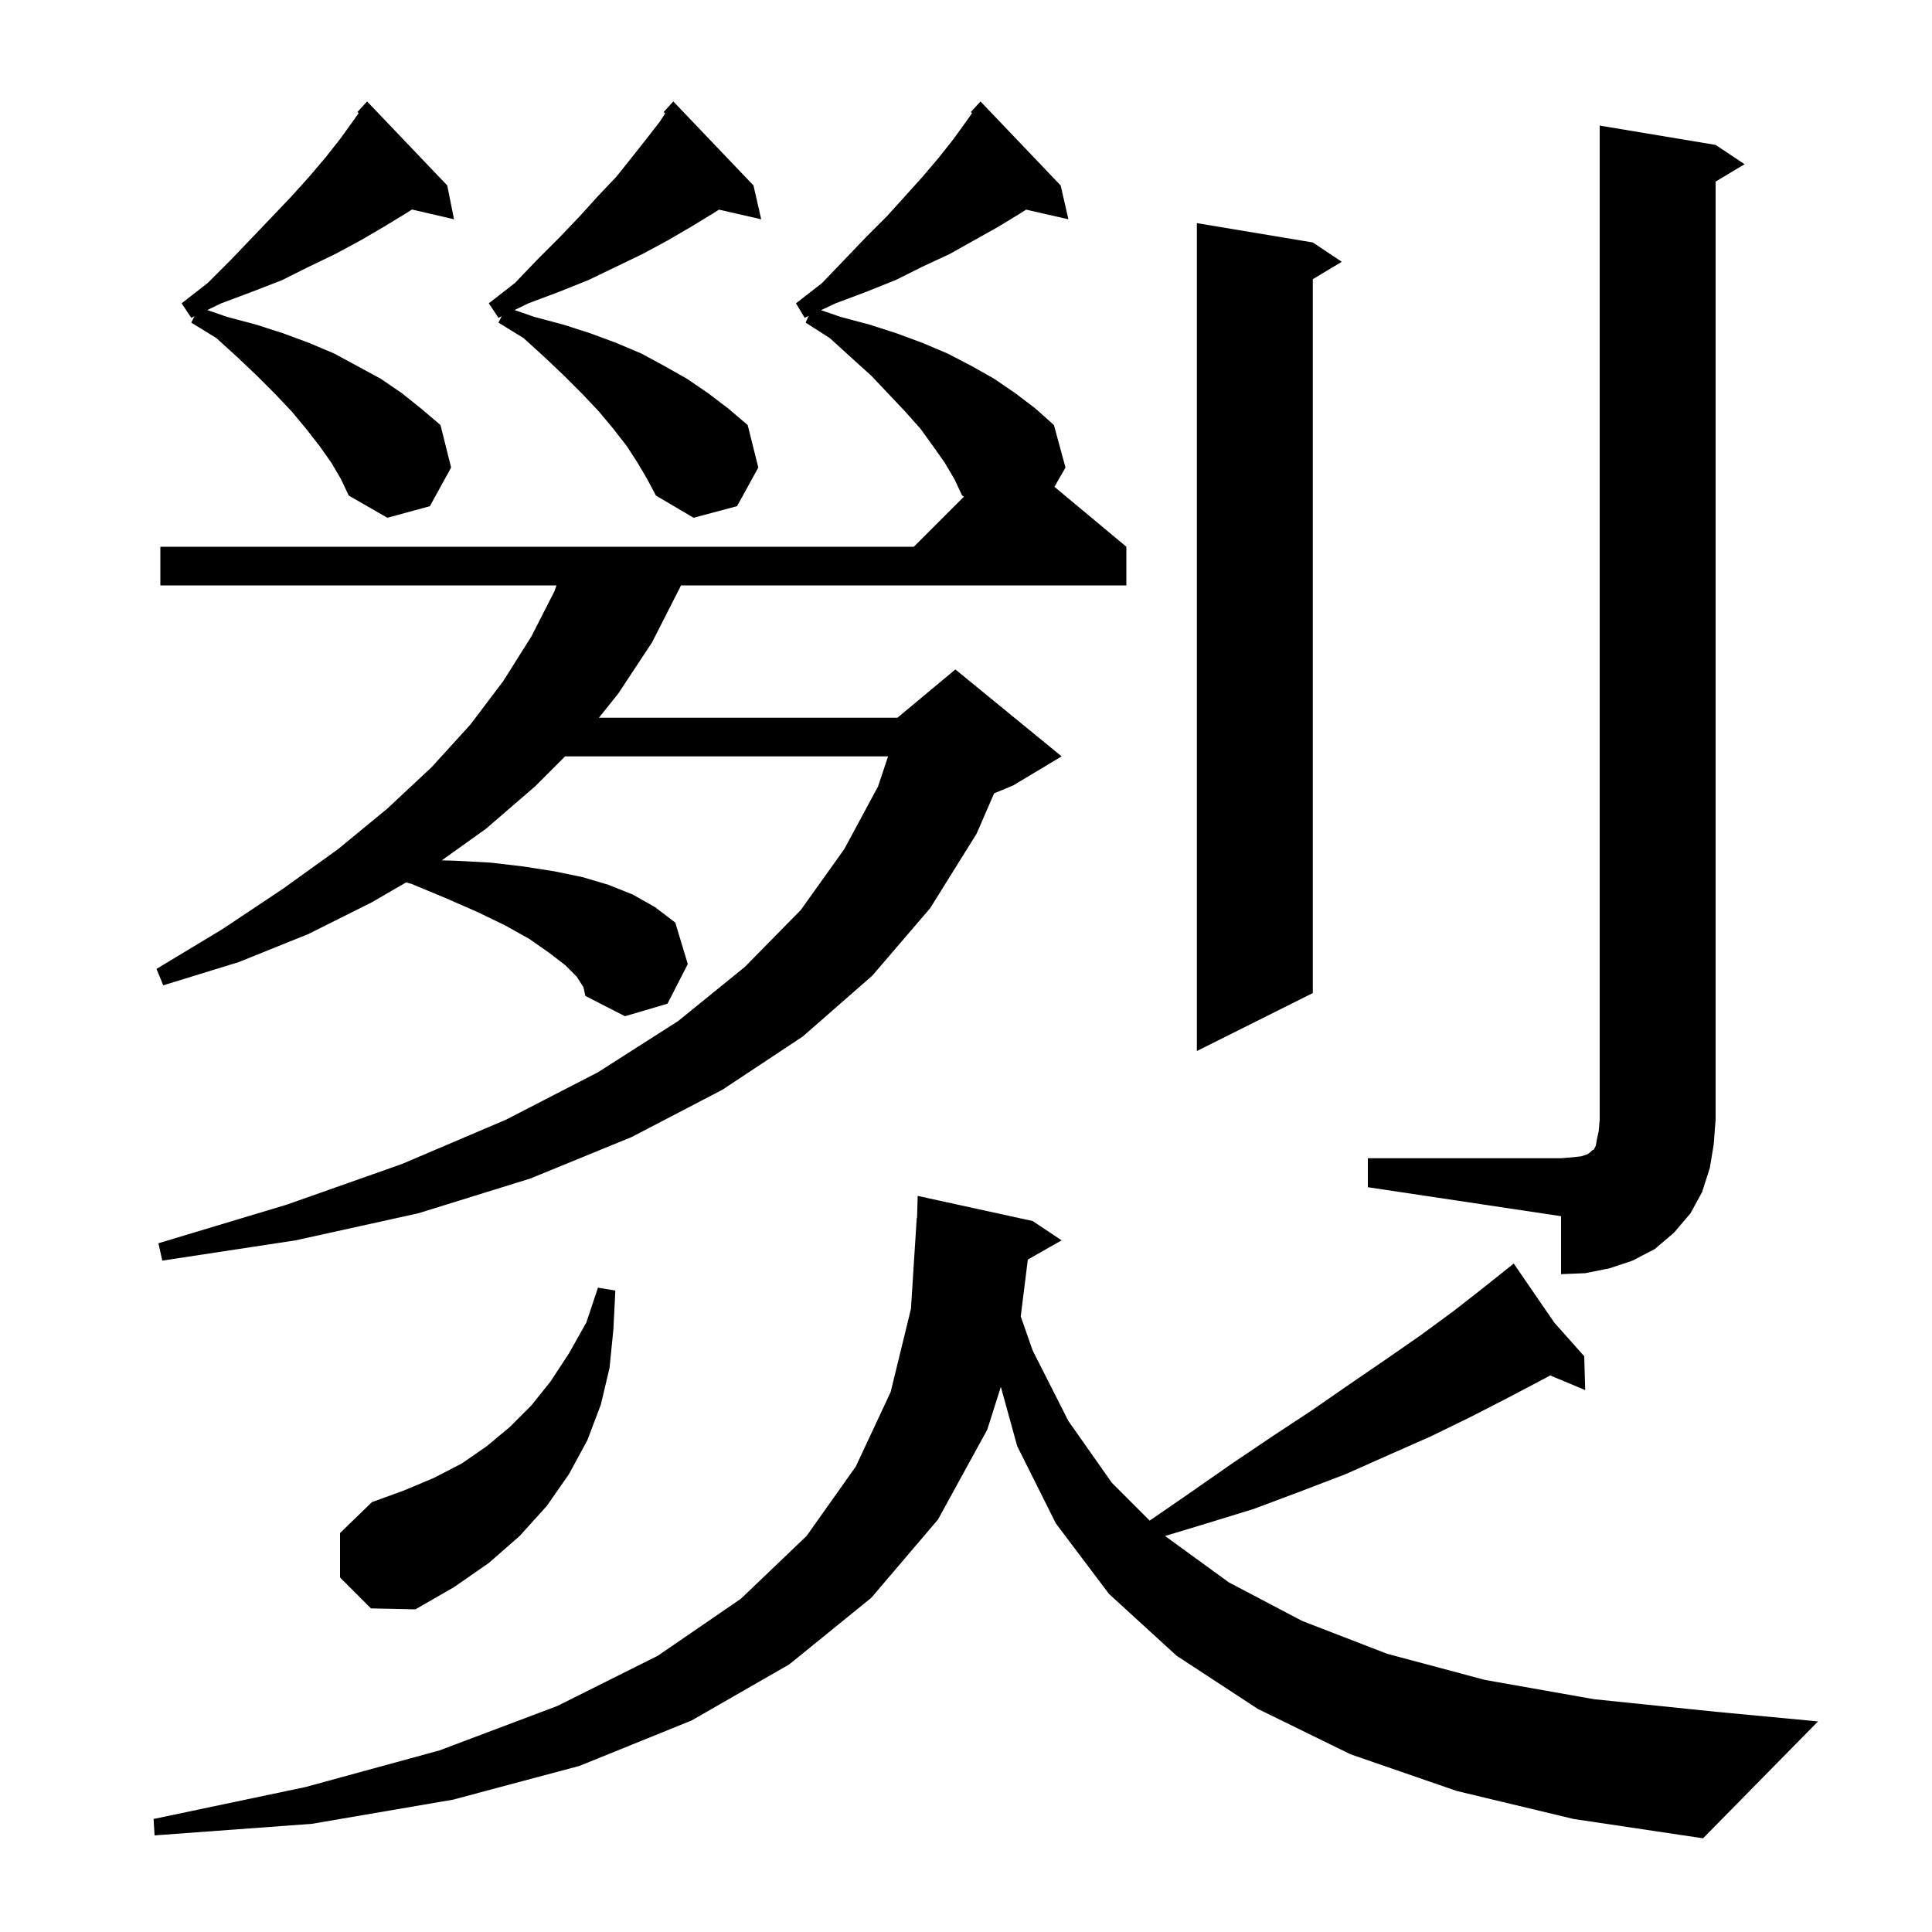 <svg xmlns="http://www.w3.org/2000/svg" xmlns:xlink="http://www.w3.org/1999/xlink" version="1.1" baseProfile="full" viewBox="0 0 200 200" width="200" height="200"><g fill="currentColor"><path d="M 150.8 185.4 L 139.8 181.6 L 130.2 176.9 L 121.8 171.4 L 114.8 165.0 L 109.3 157.7 L 105.3 149.7 L 103.607 143.564 L 102.2 148.0 L 97.1 157.3 L 90.2 165.4 L 81.7 172.3 L 71.6 178.1 L 60.0 182.8 L 46.9 186.3 L 32.3 188.8 L 16.0 190.0 L 15.9 188.3 L 31.6 185.0 L 45.5 181.2 L 57.7 176.6 L 68.1 171.4 L 76.7 165.5 L 83.5 159.0 L 88.6 151.8 L 92.2 144.1 L 94.3 135.5 L 94.9 126.1 L 94.93 126.101 L 95.0 123.8 L 106.9 126.4 L 109.9 128.4 L 106.401 130.389 L 105.666 136.269 L 106.9 139.8 L 110.6 147.1 L 115.1 153.5 L 119.014 157.414 L 123.1 154.6 L 127.4 151.6 L 131.7 148.7 L 135.8 146.0 L 139.7 143.3 L 143.5 140.7 L 147.1 138.2 L 150.5 135.7 L 153.7 133.2 L 155.969 131.385 L 155.9 131.3 L 155.973 131.382 L 156.7 130.8 L 160.908 136.926 L 164.0 140.4 L 164.1 143.9 L 160.471 142.383 L 159.9 142.7 L 156.1 144.7 L 152.2 146.7 L 148.1 148.7 L 143.8 150.6 L 139.3 152.6 L 134.6 154.4 L 129.8 156.2 L 124.6 157.8 L 120.607 159.005 L 127.2 163.8 L 134.8 167.8 L 143.6 171.2 L 153.7 173.9 L 165.0 175.9 L 177.6 177.2 L 188.2 178.2 L 176.3 190.3 L 162.9 188.3 Z M 35.2 163.3 L 35.2 158.7 L 38.5 155.5 L 41.8 154.3 L 44.9 153.0 L 47.8 151.5 L 50.4 149.7 L 52.8 147.7 L 55.0 145.5 L 57.0 143.0 L 58.9 140.1 L 60.7 136.9 L 61.9 133.3 L 63.7 133.6 L 63.5 137.6 L 63.1 141.6 L 62.2 145.4 L 60.8 149.1 L 58.9 152.6 L 56.6 155.9 L 53.8 159.0 L 50.6 161.8 L 47.0 164.3 L 43.0 166.6 L 38.4 166.5 Z M 141.6 119.9 L 161.6 119.9 L 162.8 119.8 L 163.7 119.7 L 164.3 119.5 L 164.6 119.3 L 164.8 119.1 L 165.0 119.0 L 165.2 118.6 L 165.3 118.0 L 165.5 117.1 L 165.6 115.9 L 165.6 13.0 L 177.6 15.0 L 180.6 17.0 L 177.6 18.8 L 177.6 115.9 L 177.4 118.5 L 177.0 120.9 L 176.2 123.4 L 175.0 125.6 L 173.3 127.6 L 171.3 129.3 L 169.0 130.5 L 166.6 131.3 L 164.1 131.8 L 161.6 131.9 L 161.6 125.9 L 141.6 122.9 Z M 59.7 101.1 L 58.5 99.9 L 56.8 98.6 L 54.8 97.2 L 52.3 95.8 L 49.4 94.4 L 46.2 93.0 L 42.6 91.5 L 42.038 91.346 L 38.5 93.4 L 31.9 96.7 L 24.7 99.6 L 16.9 102.0 L 16.2 100.3 L 23.0 96.2 L 29.3 92.0 L 35.0 87.9 L 40.1 83.7 L 44.7 79.4 L 48.7 75.0 L 52.1 70.5 L 55.0 65.9 L 57.4 61.2 L 57.608 60.6 L 16.6 60.6 L 16.6 56.6 L 94.6 56.6 L 99.79 51.41 L 99.6 51.3 L 98.8 49.6 L 97.8 47.9 L 96.6 46.2 L 95.3 44.4 L 93.7 42.6 L 92.0 40.8 L 90.2 38.9 L 88.1 37.0 L 85.9 35.0 L 83.4 33.4 L 83.701 32.712 L 83.3 32.9 L 82.4 31.4 L 85.1 29.3 L 87.4 26.9 L 89.6 24.6 L 91.8 22.4 L 93.7 20.3 L 95.5 18.3 L 97.2 16.3 L 98.7 14.4 L 100.0 12.6 L 100.631 11.707 L 100.5 11.6 L 101.5 10.5 L 109.8 19.2 L 110.6 22.7 L 106.225 21.702 L 105.6 22.1 L 103.3 23.5 L 98.3 26.3 L 95.5 27.6 L 92.7 29.0 L 89.7 30.2 L 86.5 31.4 L 84.991 32.107 L 87.0 32.8 L 90.0 33.6 L 92.8 34.5 L 95.5 35.5 L 98.1 36.6 L 100.6 37.9 L 102.9 39.2 L 105.1 40.7 L 107.2 42.3 L 109.1 44.0 L 110.3 48.4 L 109.153 50.394 L 116.6 56.6 L 116.6 60.6 L 70.491 60.6 L 70.4 60.8 L 67.5 66.5 L 64.0 71.8 L 62.0 74.3 L 92.9 74.3 L 98.9 69.3 L 109.9 78.3 L 104.9 81.3 L 102.909 82.13 L 101.1 86.3 L 96.3 94.0 L 90.3 101.0 L 83.1 107.3 L 74.8 112.8 L 65.4 117.7 L 54.9 122.0 L 43.3 125.6 L 30.6 128.4 L 16.8 130.5 L 16.4 128.7 L 29.7 124.7 L 41.6 120.5 L 52.4 115.9 L 61.9 111.0 L 70.2 105.7 L 77.1 100.1 L 82.9 94.2 L 87.4 87.9 L 90.9 81.4 L 91.933 78.3 L 58.5 78.3 L 55.4 81.4 L 50.3 85.8 L 45.728 89.066 L 47.1 89.1 L 50.8 89.3 L 54.2 89.7 L 57.4 90.2 L 60.3 90.8 L 63.0 91.6 L 65.5 92.6 L 67.8 93.9 L 69.9 95.5 L 71.2 99.8 L 69.1 103.9 L 64.7 105.2 L 60.6 103.1 L 60.4 102.2 Z M 135.9 25.1 L 138.9 27.1 L 135.9 28.9 L 135.9 102.8 L 123.9 108.8 L 123.9 23.1 Z M 34.3 47.9 L 33.1 46.2 L 31.7 44.4 L 30.2 42.6 L 28.5 40.8 L 26.6 38.9 L 24.6 37.0 L 22.4 35.0 L 19.8 33.4 L 20.13 32.74 L 19.8 32.9 L 18.8 31.4 L 21.5 29.3 L 23.9 26.9 L 26.1 24.6 L 28.2 22.4 L 30.2 20.3 L 32.0 18.3 L 33.7 16.3 L 35.2 14.4 L 36.5 12.6 L 37.131 11.707 L 37.0 11.6 L 38.0 10.5 L 46.3 19.2 L 47.0 22.7 L 42.646 21.689 L 42.0 22.1 L 39.7 23.5 L 37.3 24.9 L 34.7 26.3 L 32.0 27.6 L 29.2 29.0 L 26.1 30.2 L 22.9 31.4 L 21.46 32.097 L 23.5 32.8 L 26.5 33.6 L 29.3 34.5 L 32.0 35.5 L 34.6 36.6 L 39.4 39.2 L 41.6 40.7 L 43.6 42.3 L 45.6 44.0 L 46.7 48.4 L 44.5 52.4 L 40.1 53.6 L 36.1 51.3 L 35.3 49.6 Z M 66.0 47.9 L 64.9 46.2 L 63.5 44.4 L 62.0 42.6 L 60.3 40.8 L 58.4 38.9 L 56.4 37.0 L 54.2 35.0 L 51.6 33.4 L 51.93 32.74 L 51.6 32.9 L 50.6 31.4 L 53.3 29.3 L 55.6 26.9 L 57.9 24.6 L 60.0 22.4 L 61.9 20.3 L 63.8 18.3 L 65.4 16.3 L 66.9 14.4 L 68.3 12.6 L 68.862 11.732 L 68.7 11.6 L 69.7 10.5 L 78.0 19.2 L 78.8 22.7 L 74.425 21.702 L 73.8 22.1 L 71.5 23.5 L 69.1 24.9 L 66.5 26.3 L 63.8 27.6 L 60.9 29.0 L 57.9 30.2 L 54.7 31.4 L 53.26 32.097 L 55.3 32.8 L 58.3 33.6 L 61.1 34.5 L 63.8 35.5 L 66.4 36.6 L 68.8 37.9 L 71.1 39.2 L 73.3 40.7 L 75.4 42.3 L 77.4 44.0 L 78.5 48.4 L 76.3 52.4 L 71.8 53.6 L 67.9 51.3 L 67.0 49.6 Z "/></g></svg>